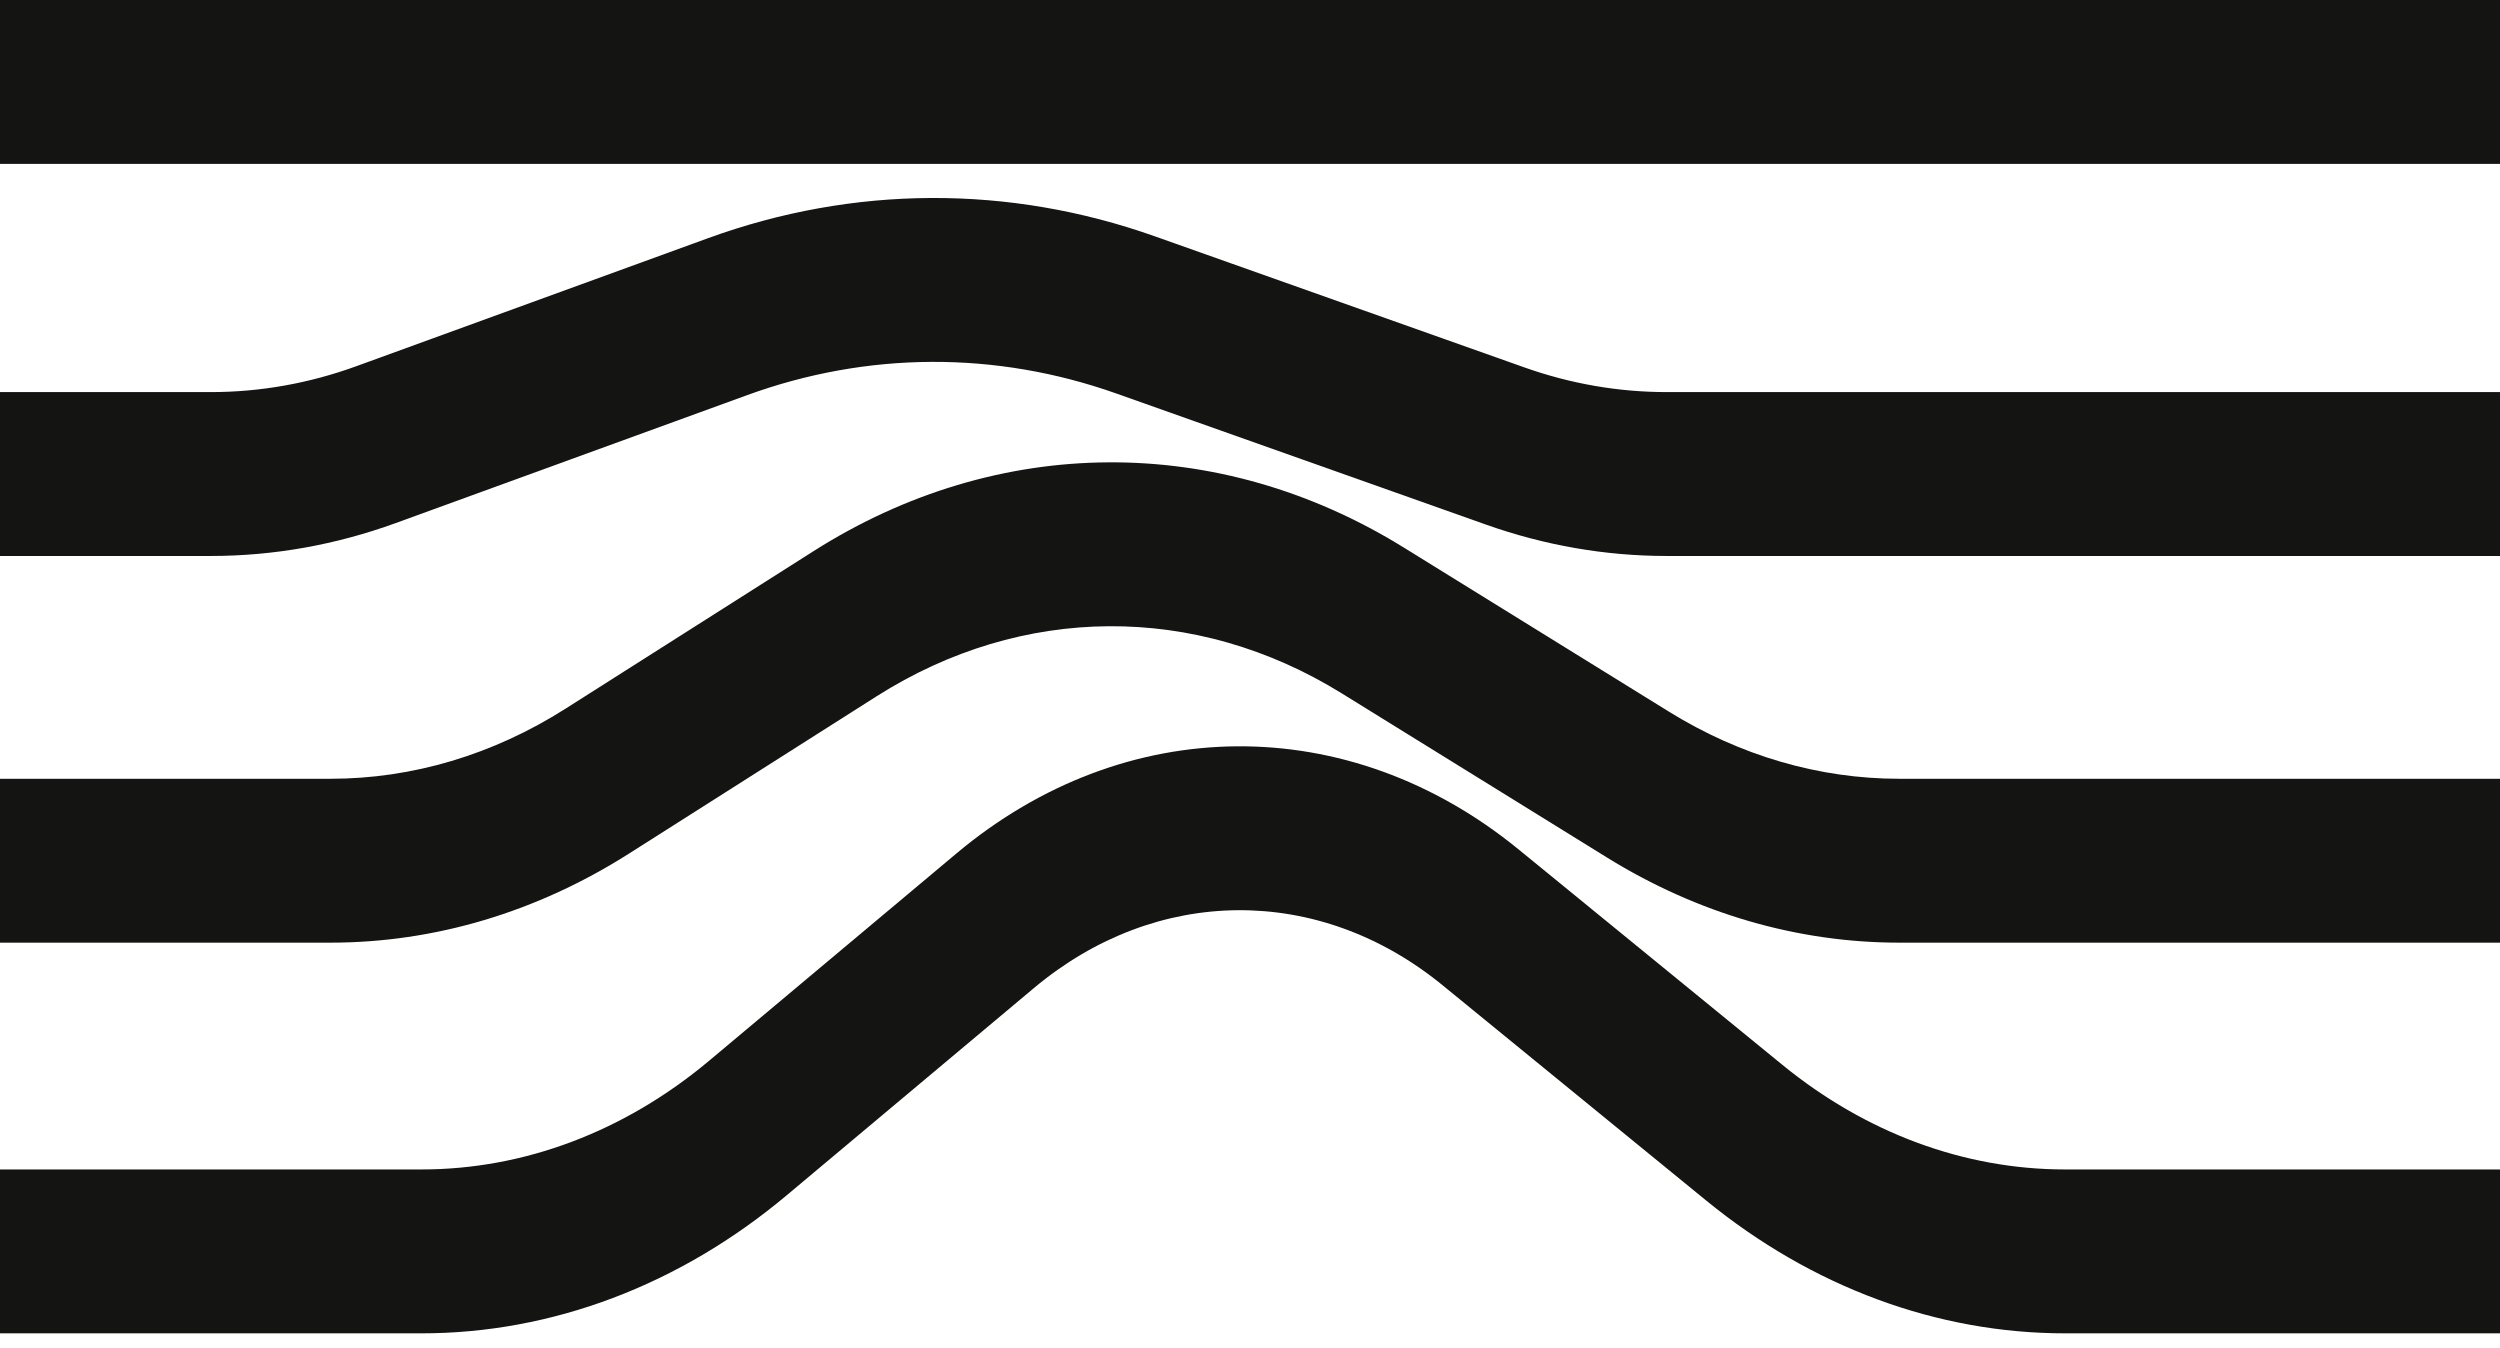 <svg xmlns="http://www.w3.org/2000/svg" fill="none" viewBox="0 0 128 69" height="69" width="128">
<path fill="#141413" d="M73.849 50.436C67.521 45.269 59.211 45.33 52.936 50.589L40.276 61.201C34.787 65.801 28.264 68.267 21.581 68.267H0V59.876H21.581C26.845 59.876 31.984 57.933 36.307 54.31L48.968 43.698C57.603 36.46 69.04 36.376 77.748 43.487L91.262 54.523C95.534 58.011 100.573 59.876 105.73 59.876H128V68.267H105.73C99.183 68.267 92.785 65.9 87.363 61.472L73.849 50.436Z"></path>
<path fill="#141413" d="M44.884 35.649C52.325 30.922 61.209 30.865 68.691 35.496L82.278 43.905C86.906 46.77 92.033 48.264 97.235 48.264H128V39.873H97.235C93.137 39.873 89.099 38.696 85.453 36.439L71.866 28.03C62.367 22.151 51.09 22.223 41.644 28.224L28.952 36.286C25.244 38.642 21.117 39.873 16.927 39.873H0V48.264H16.927C22.246 48.264 27.486 46.701 32.193 43.711L44.884 35.649Z"></path>
<path fill="#141413" d="M57.167 20.151C50.989 17.96 44.415 17.988 38.251 20.232L20.261 26.781C17.192 27.898 14.002 28.466 10.796 28.466H0V20.075H10.796C13.322 20.075 15.834 19.628 18.252 18.747L36.241 12.199C43.7 9.483 51.654 9.449 59.129 12.1L78.048 18.811C80.412 19.649 82.864 20.075 85.328 20.075H128V28.466H85.328C82.2 28.466 79.088 27.925 76.086 26.861L57.167 20.151Z"></path>
<path fill="#141413" d="M0 8.391H128V0H0V8.391Z"></path>
</svg>
